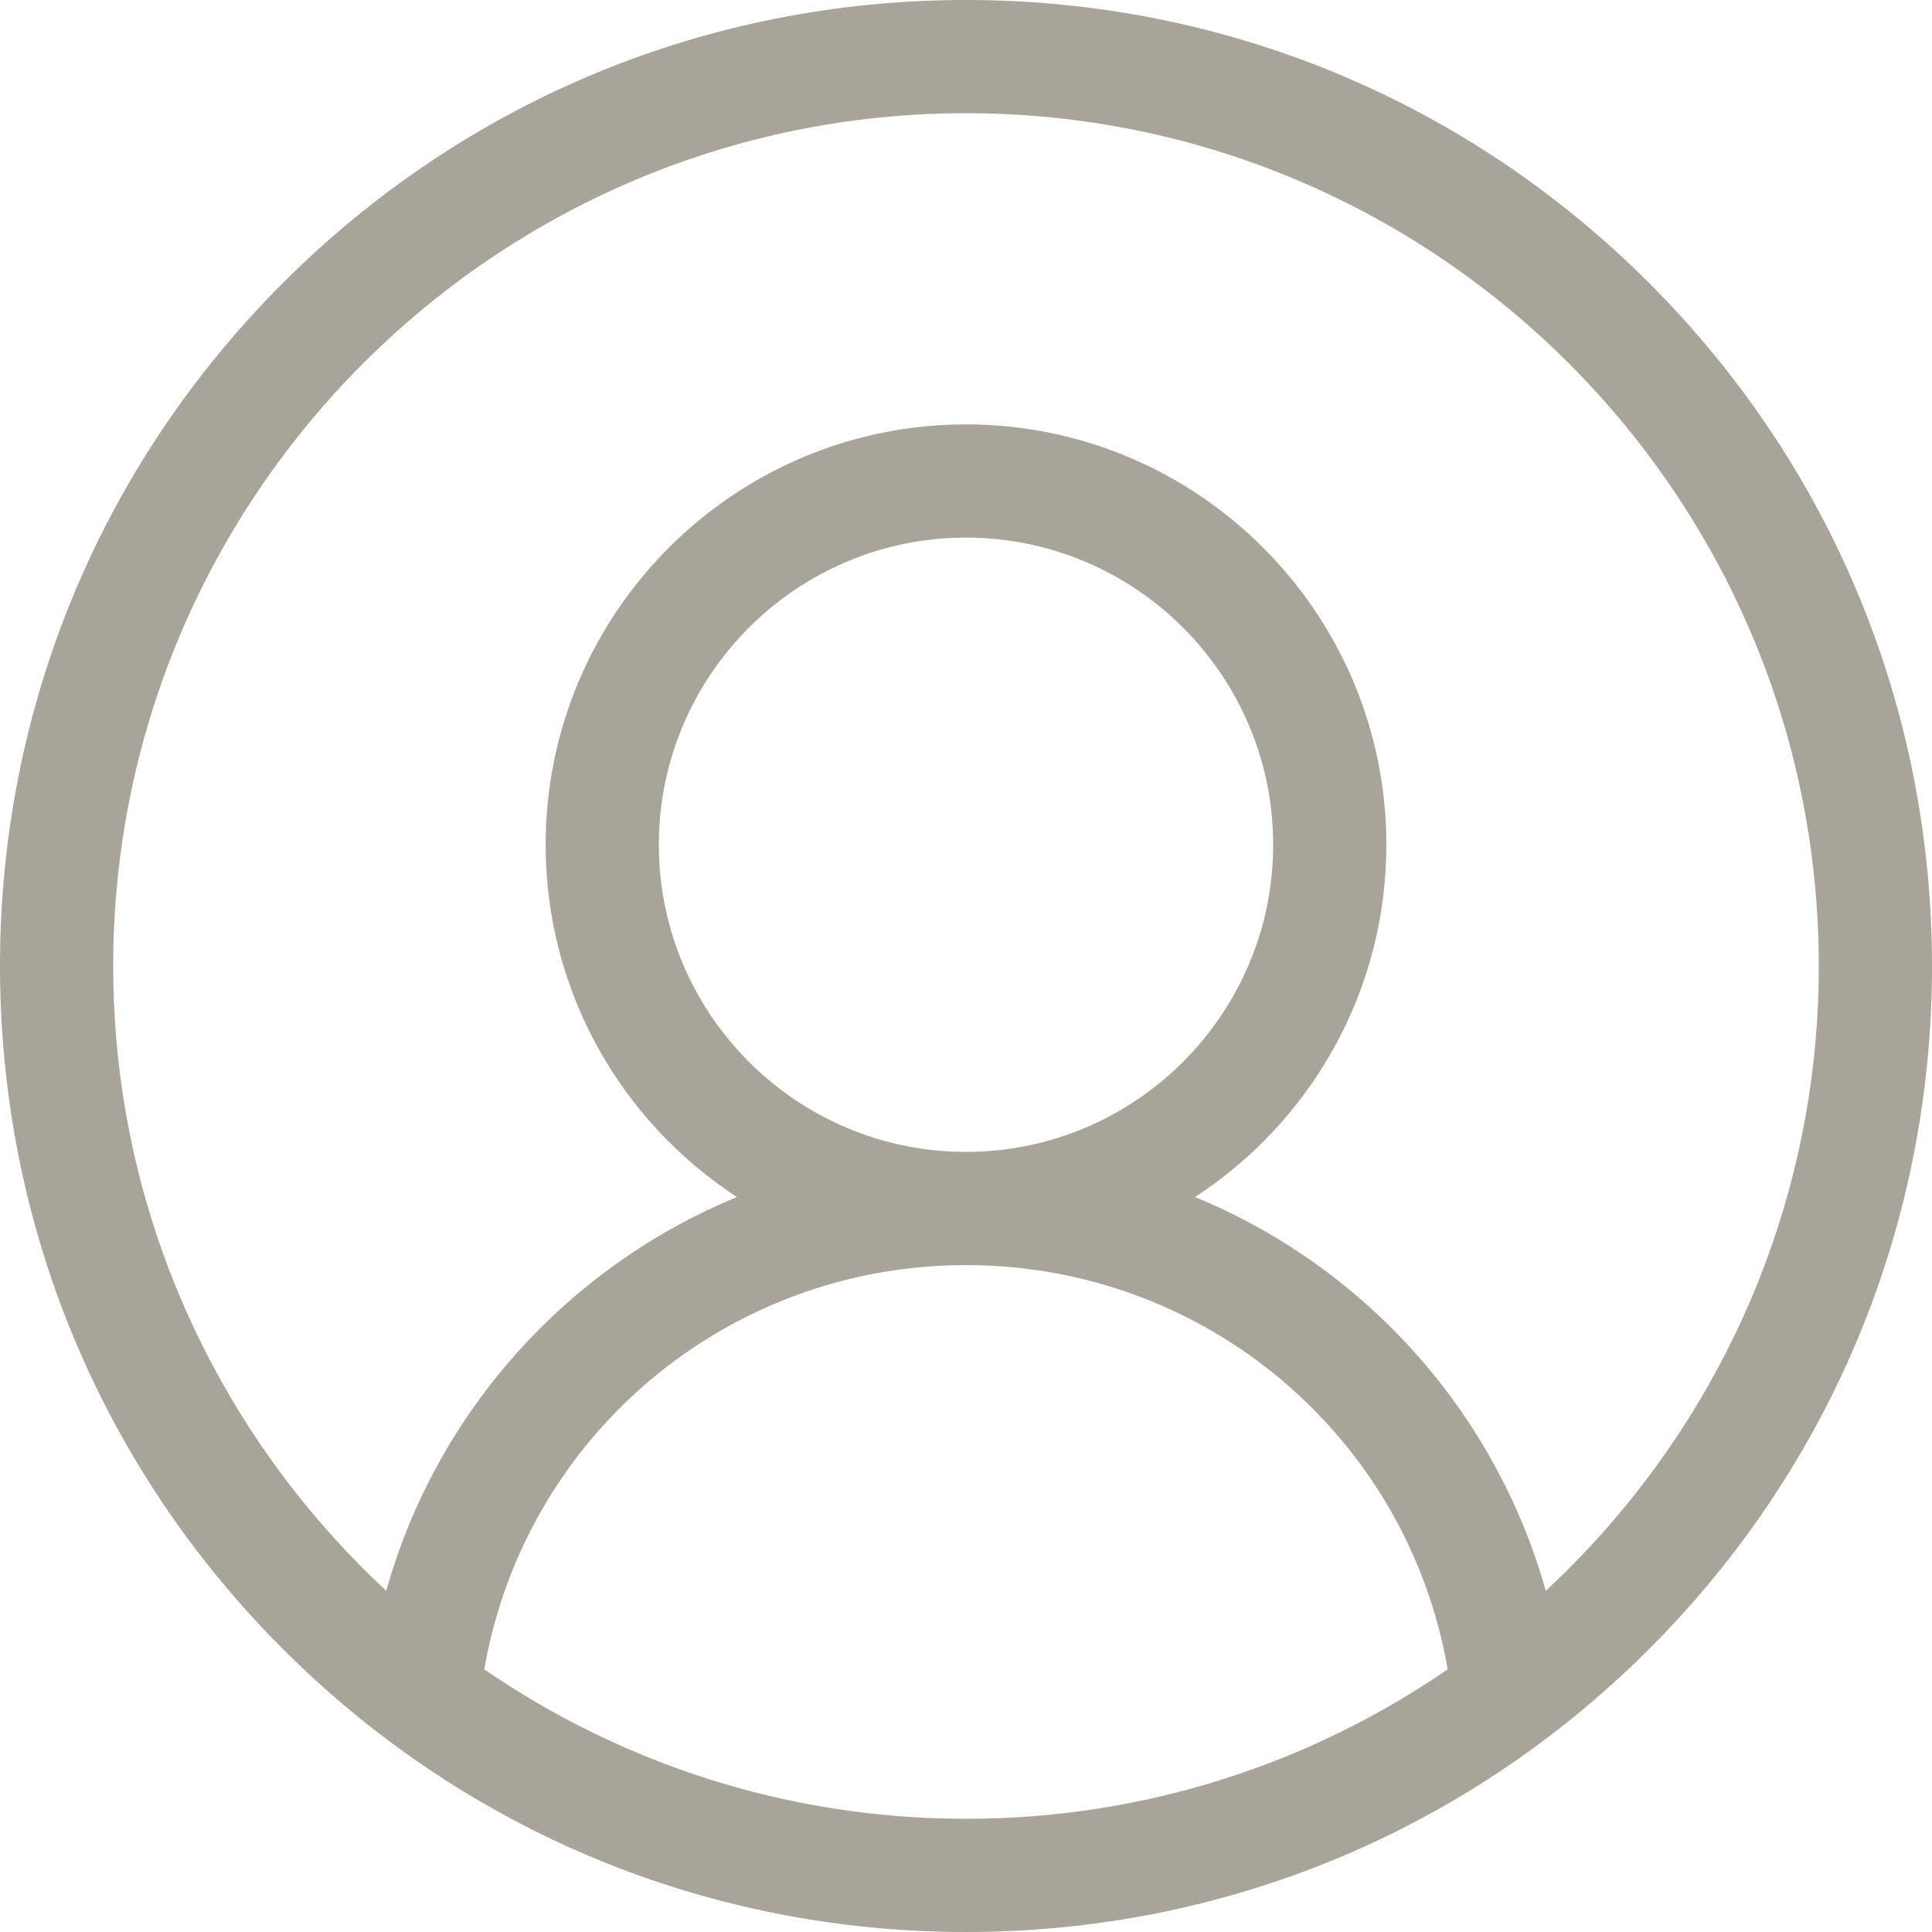 <?xml version="1.0" encoding="UTF-8"?>
<svg xmlns="http://www.w3.org/2000/svg" width="103" height="103" viewBox="0 0 103 103" fill="none">
  <g clip-path="url(#clip0_105_227)">
    <path d="M87.916 15.084C78.189 5.357 65.256 0 51.5 0C37.743 0 24.811 5.357 15.084 15.084C5.357 24.811 0 37.743 0 51.5C0 65.256 5.357 78.189 15.084 87.916C24.811 97.643 37.743 103 51.5 103C65.256 103 78.189 97.643 87.916 87.916C97.643 78.189 103 65.256 103 51.5C103 37.743 97.643 24.811 87.916 15.084ZM25.818 88.996C27.972 76.594 38.719 67.446 51.5 67.446C64.281 67.446 75.028 76.594 77.182 88.996C69.87 94.02 61.023 96.965 51.5 96.965C41.977 96.965 33.13 94.02 25.818 88.996ZM35.125 45.036C35.125 36.006 42.471 28.661 51.5 28.661C60.529 28.661 67.875 36.007 67.875 45.036C67.875 54.065 60.529 61.411 51.5 61.411C42.471 61.411 35.125 54.065 35.125 45.036ZM82.409 84.81C80.785 79.036 77.559 73.798 73.037 69.706C70.263 67.195 67.106 65.214 63.711 63.818C69.847 59.816 73.911 52.892 73.911 45.036C73.911 32.679 63.857 22.625 51.5 22.625C39.143 22.625 29.09 32.679 29.09 45.036C29.09 52.892 33.154 59.816 39.289 63.818C35.895 65.214 32.737 67.195 29.963 69.705C25.442 73.797 22.215 79.035 20.591 84.809C11.644 76.5 6.035 64.644 6.035 51.5C6.035 26.43 26.43 6.035 51.5 6.035C76.57 6.035 96.965 26.43 96.965 51.5C96.965 64.644 91.356 76.501 82.409 84.81Z" fill="#A8A499"></path>
  </g>
  <defs>
    <clipPath id="clip0_105_227">
      <rect width="103" height="103" fill="white"></rect>
    </clipPath>
  </defs>
</svg>
